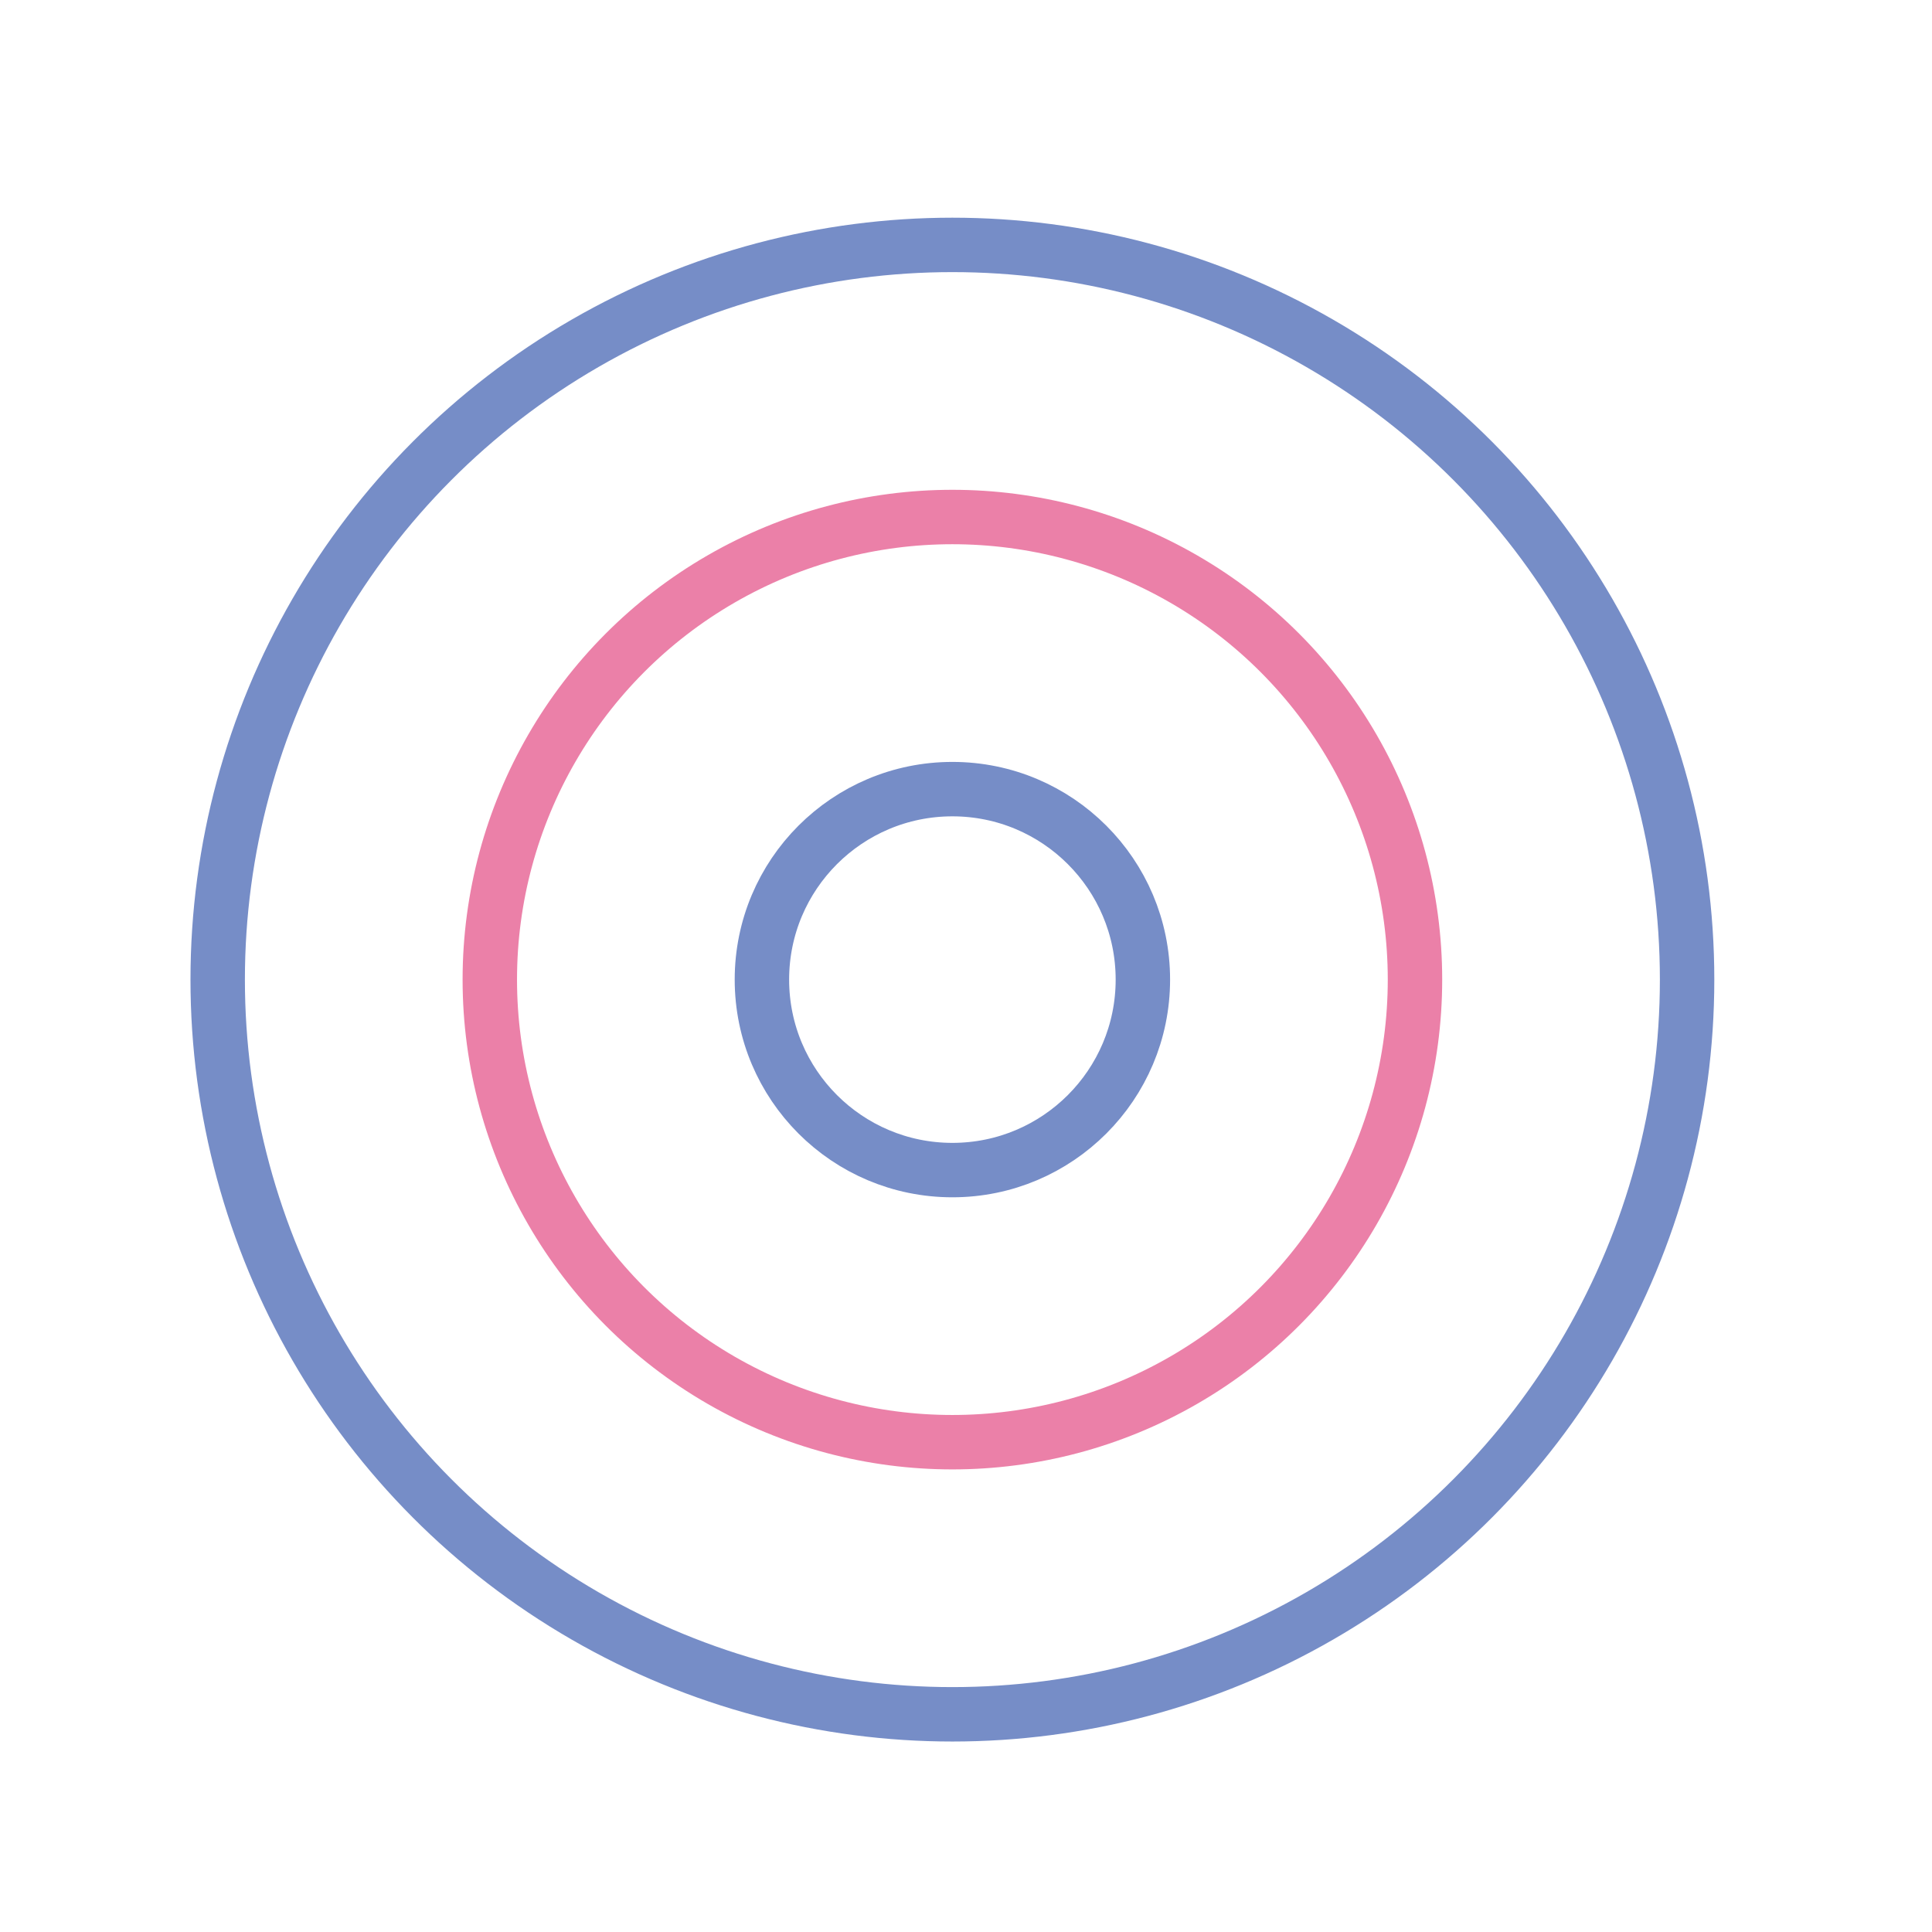 <?xml version="1.0" encoding="UTF-8"?> <svg xmlns="http://www.w3.org/2000/svg" width="71" height="71" viewBox="0 0 71 71" fill="none"> <g clip-path="url(#clip0_380_355)"> <circle cx="35" cy="36" r="27" stroke="#768DC7" stroke-width="2"></circle> <circle cx="35" cy="36" r="7" stroke="#768DC7" stroke-width="2"></circle> <circle cx="35" cy="36" r="17" stroke="#EB80A8" stroke-width="2"></circle> </g> <defs> <clipPath id="clip0_380_355"> <rect width="71" height="71" fill="white"></rect> </clipPath> </defs> </svg> 